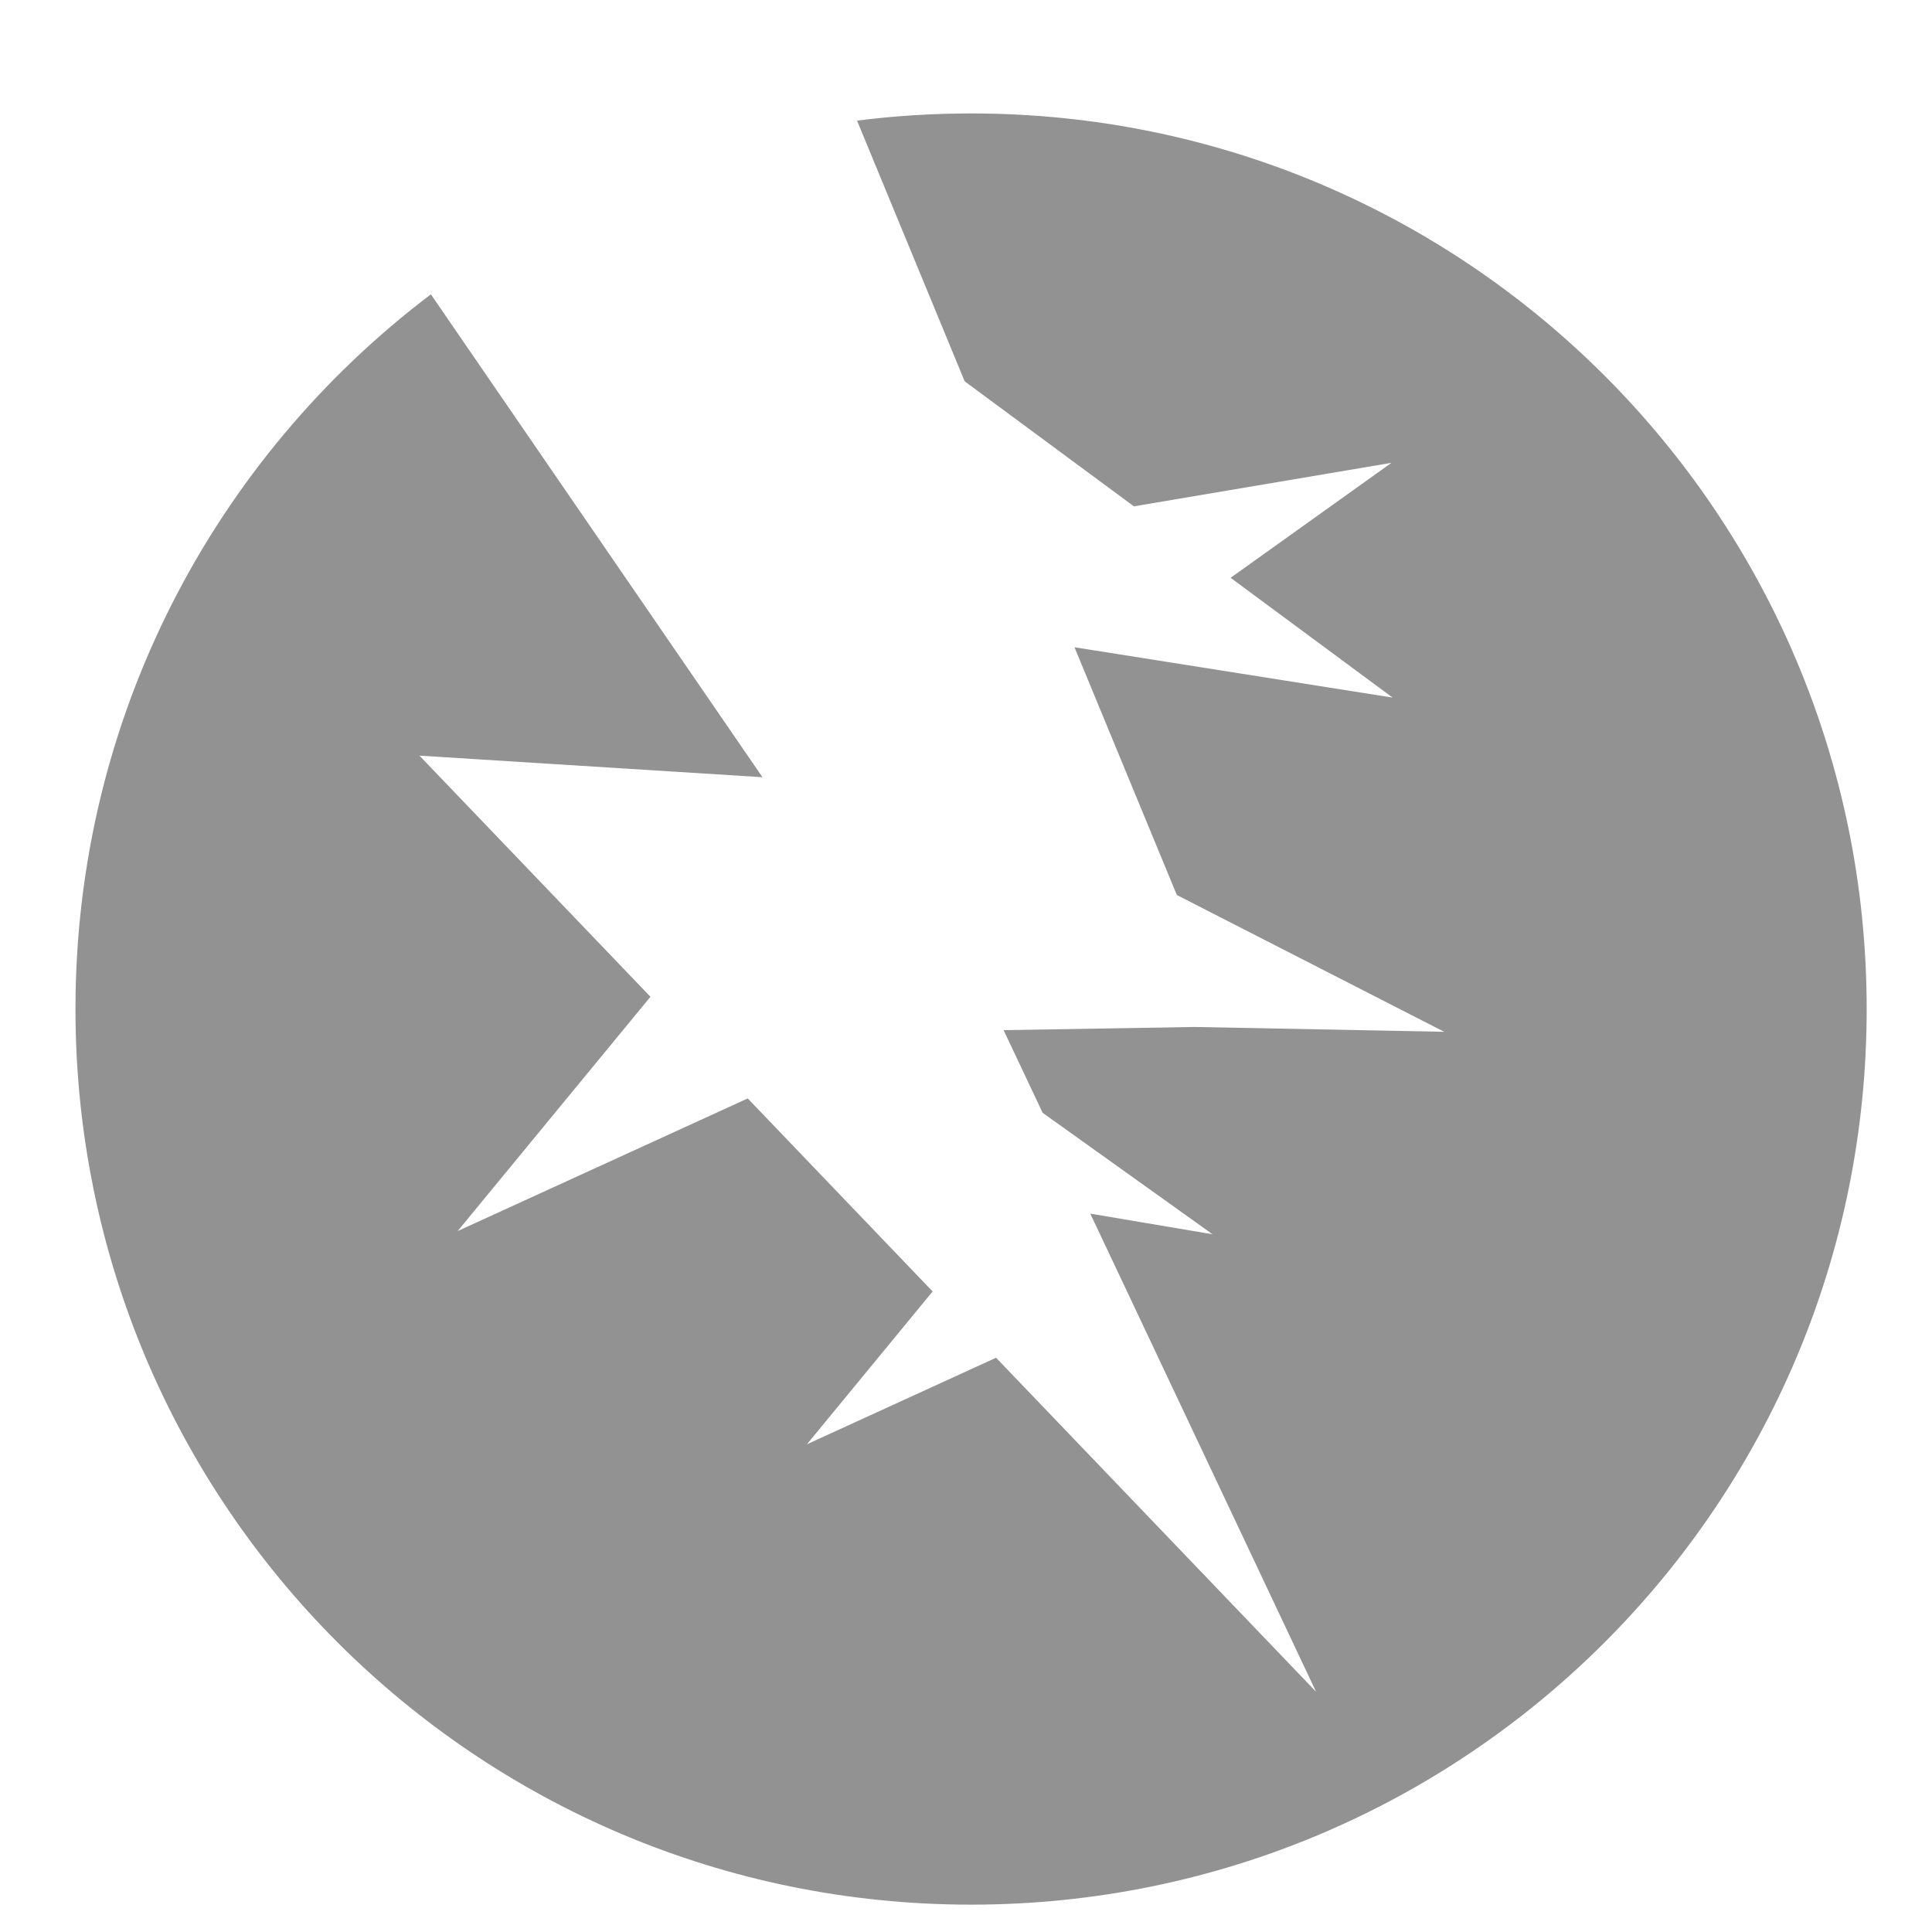 <svg width="512" height="512" viewBox="0 0 512 512" xmlns="http://www.w3.org/2000/svg" xmlns:xlink="http://www.w3.org/1999/xlink">
    <filter id="filter1" x="0" y="0" width="512" height="512" filterUnits="userSpaceOnUse" primitiveUnits="userSpaceOnUse" color-interpolation-filters="sRGB">
        <feGaussianBlur stdDeviation="9"/>
        <feOffset dx="-0" dy="10" result="offsetblur"/>
        <feFlood flood-color="#000000" flood-opacity="0.5"/>
        <feComposite in2="offsetblur" operator="in"/>
        <feMerge>
            <feMergeNode/>
            <feMergeNode in="SourceGraphic"/>
        </feMerge>
    </filter>
    <path id="Path" fill="#929292" stroke="none" filter="url(#filter1)" d="M 257.344 20.063 C 247.104 20.063 237.02 20.713 227.124 21.969 L 255.656 91.062 L 300.5 124.186 L 368.75 112.656 L 326.125 143.124 L 369.063 174.874 L 284.75 161.53 L 311.875 227.187 L 382.719 263.437 L 316.624 262.157 L 265.968 263 L 276.31 284.906 L 321.342 317.094 L 288.936 311.624 L 348.779 438.344 L 263.969 349.814 L 213.843 372.75 L 247.155 332.25 L 198.155 281.094 L 121.28 316.25 L 172.375 254.156 L 111.155 190.25 L 202.062 195.97 L 114.188 68 C 56.94 111.312 20 180.002 20 257.406 C 20 388.596 126.154 494.75 257.344 494.75 C 388.534 494.75 494.688 388.596 494.688 257.406 C 494.688 126.216 388.533 20.062 257.344 20.062 Z"/>
</svg>
